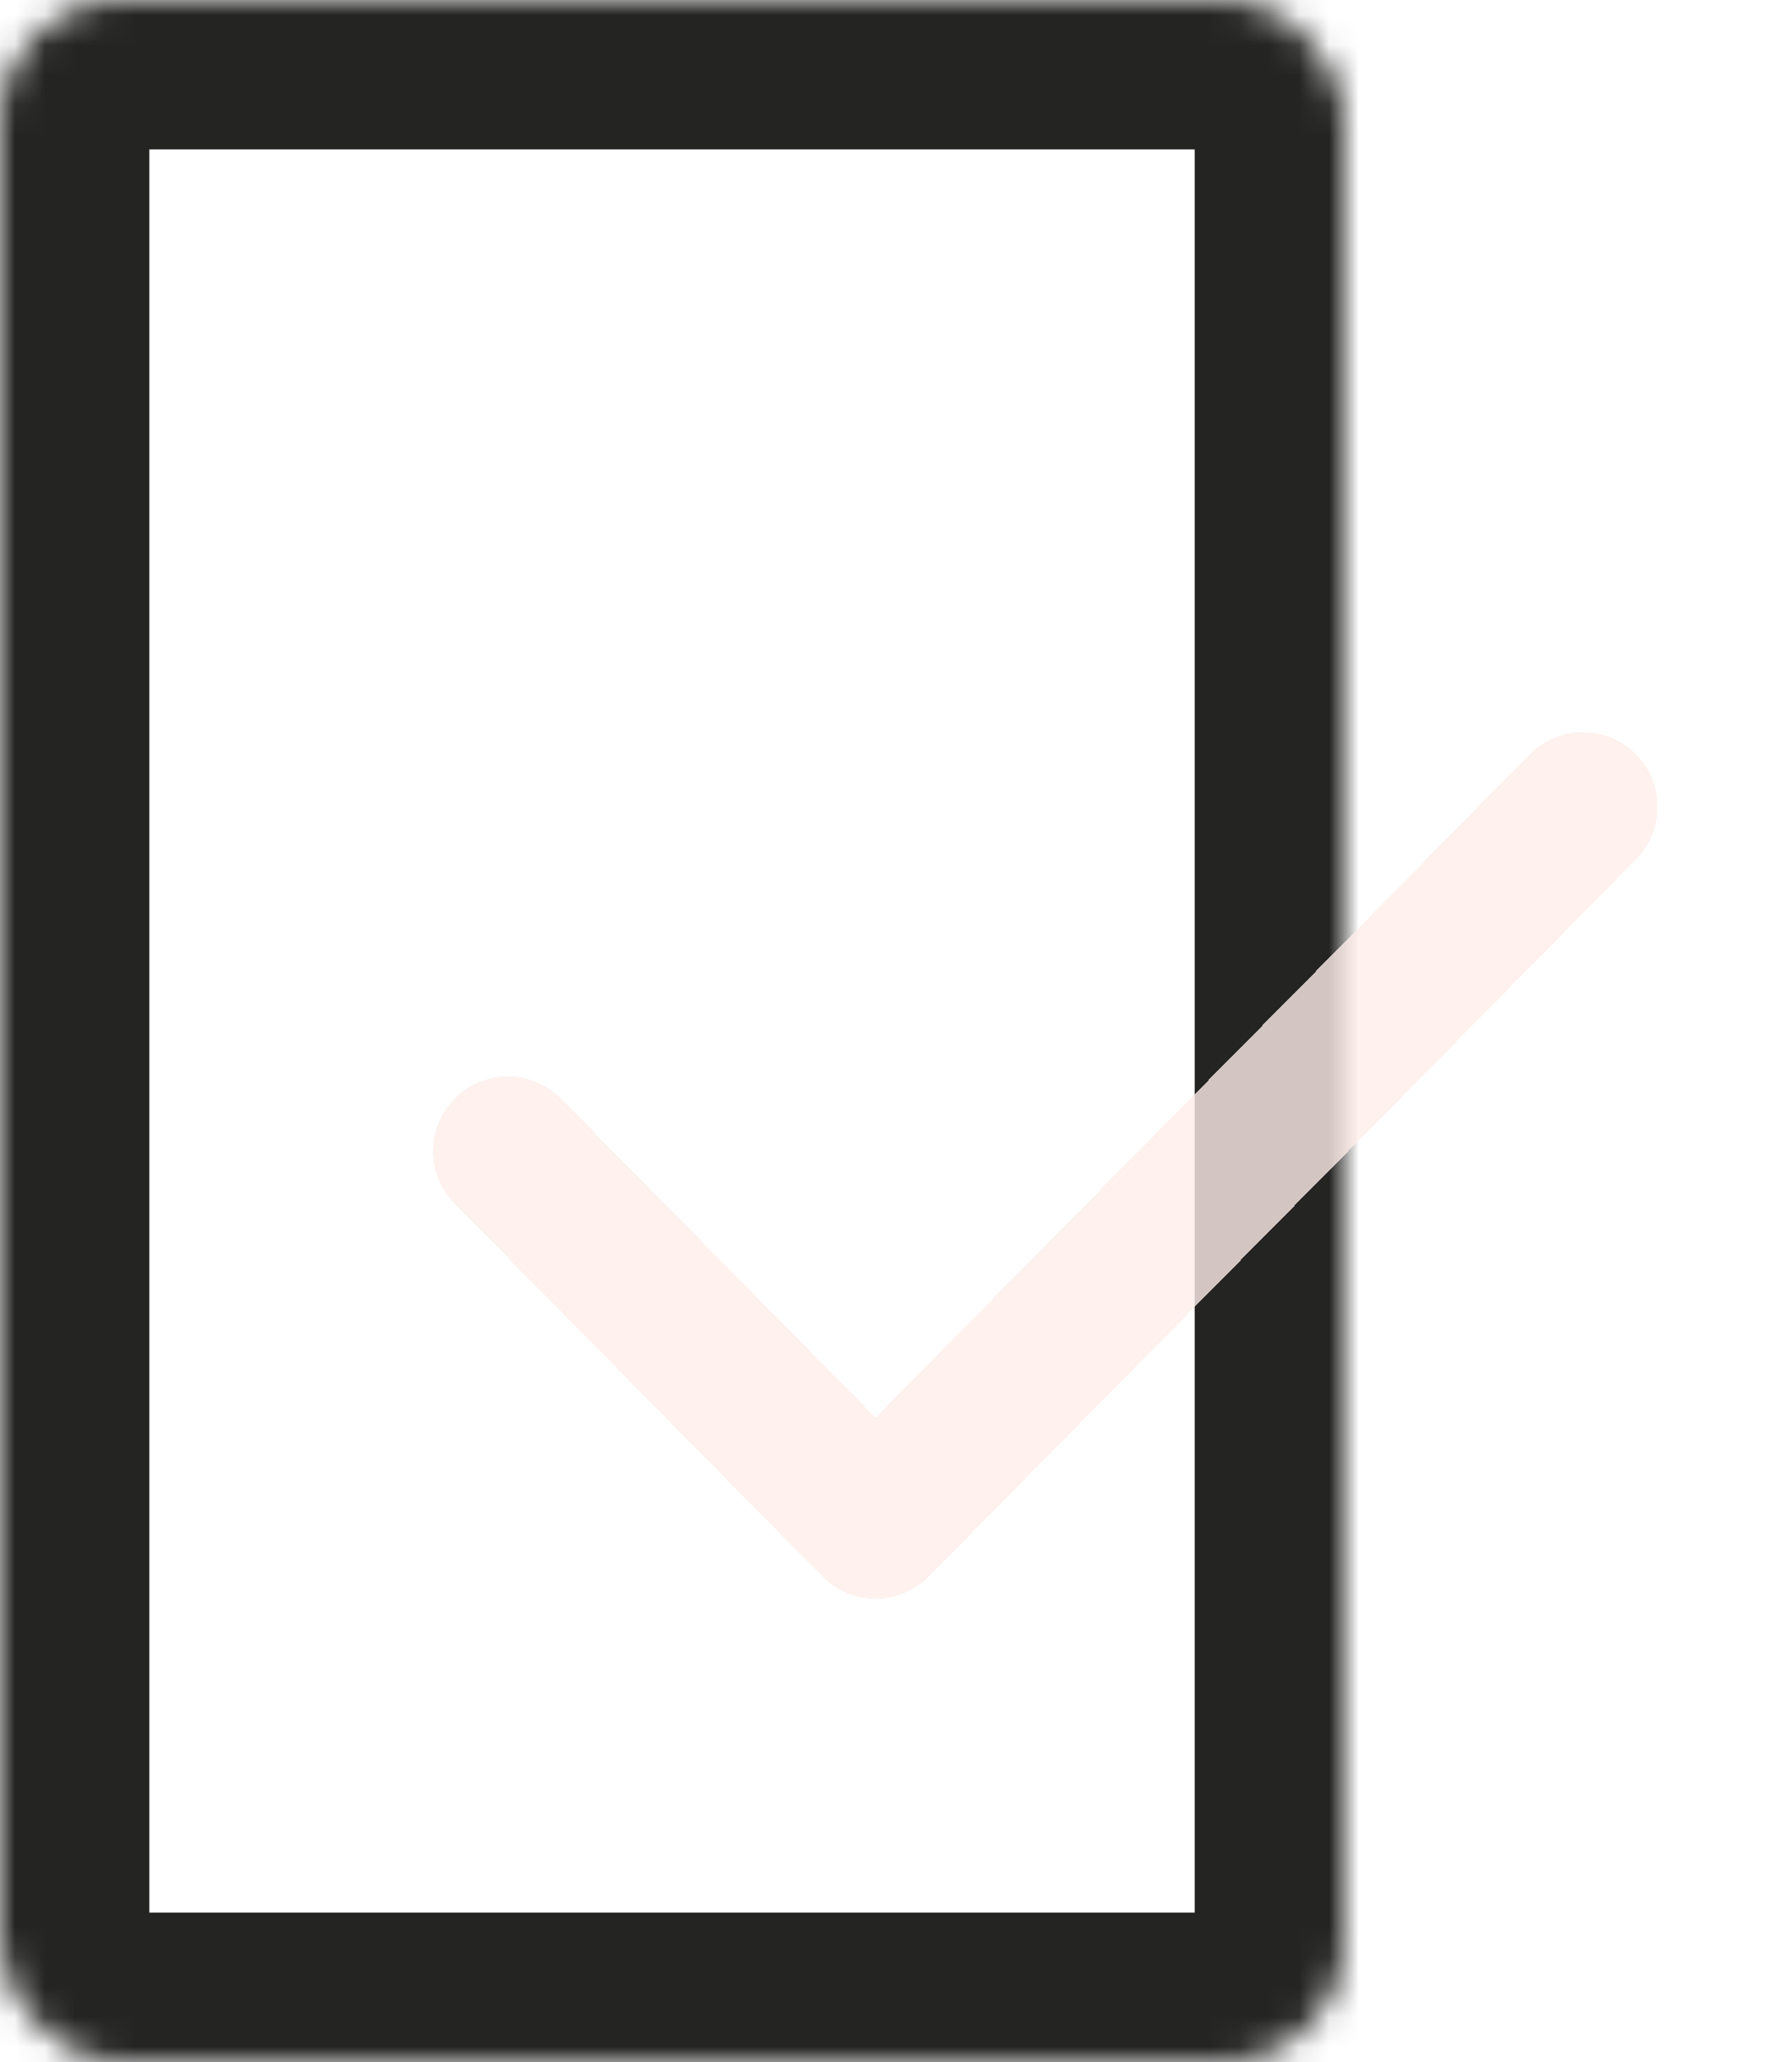 <svg width="60" height="69" viewBox="0 0 60 69" fill="none" xmlns="http://www.w3.org/2000/svg">
<mask id="path-1-inside-1_349_69" fill="white">
<rect width="45" height="69" rx="4"/>
</mask>
<rect width="45" height="69" rx="4" stroke="#242423" stroke-width="10" mask="url(#path-1-inside-1_349_69)"/>
<g filter="url(#filter0_bd_349_69)">
<path d="M17 34.52L29.316 47L53 23" stroke="#FDEDEA" stroke-opacity="0.8" stroke-width="5" stroke-linecap="round" stroke-linejoin="round" shape-rendering="crispEdges"/>
</g>
<defs>
<filter id="filter0_bd_349_69" x="10.5" y="16.5" width="49" height="41" filterUnits="userSpaceOnUse" color-interpolation-filters="sRGB">
<feFlood flood-opacity="0" result="BackgroundImageFix"/>
<feGaussianBlur in="BackgroundImageFix" stdDeviation="2"/>
<feComposite in2="SourceAlpha" operator="in" result="effect1_backgroundBlur_349_69"/>
<feColorMatrix in="SourceAlpha" type="matrix" values="0 0 0 0 0 0 0 0 0 0 0 0 0 0 0 0 0 0 127 0" result="hardAlpha"/>
<feOffset dy="4"/>
<feGaussianBlur stdDeviation="2"/>
<feComposite in2="hardAlpha" operator="out"/>
<feColorMatrix type="matrix" values="0 0 0 0 0 0 0 0 0 0 0 0 0 0 0 0 0 0 0.25 0"/>
<feBlend mode="normal" in2="effect1_backgroundBlur_349_69" result="effect2_dropShadow_349_69"/>
<feBlend mode="normal" in="SourceGraphic" in2="effect2_dropShadow_349_69" result="shape"/>
</filter>
</defs>
</svg>
